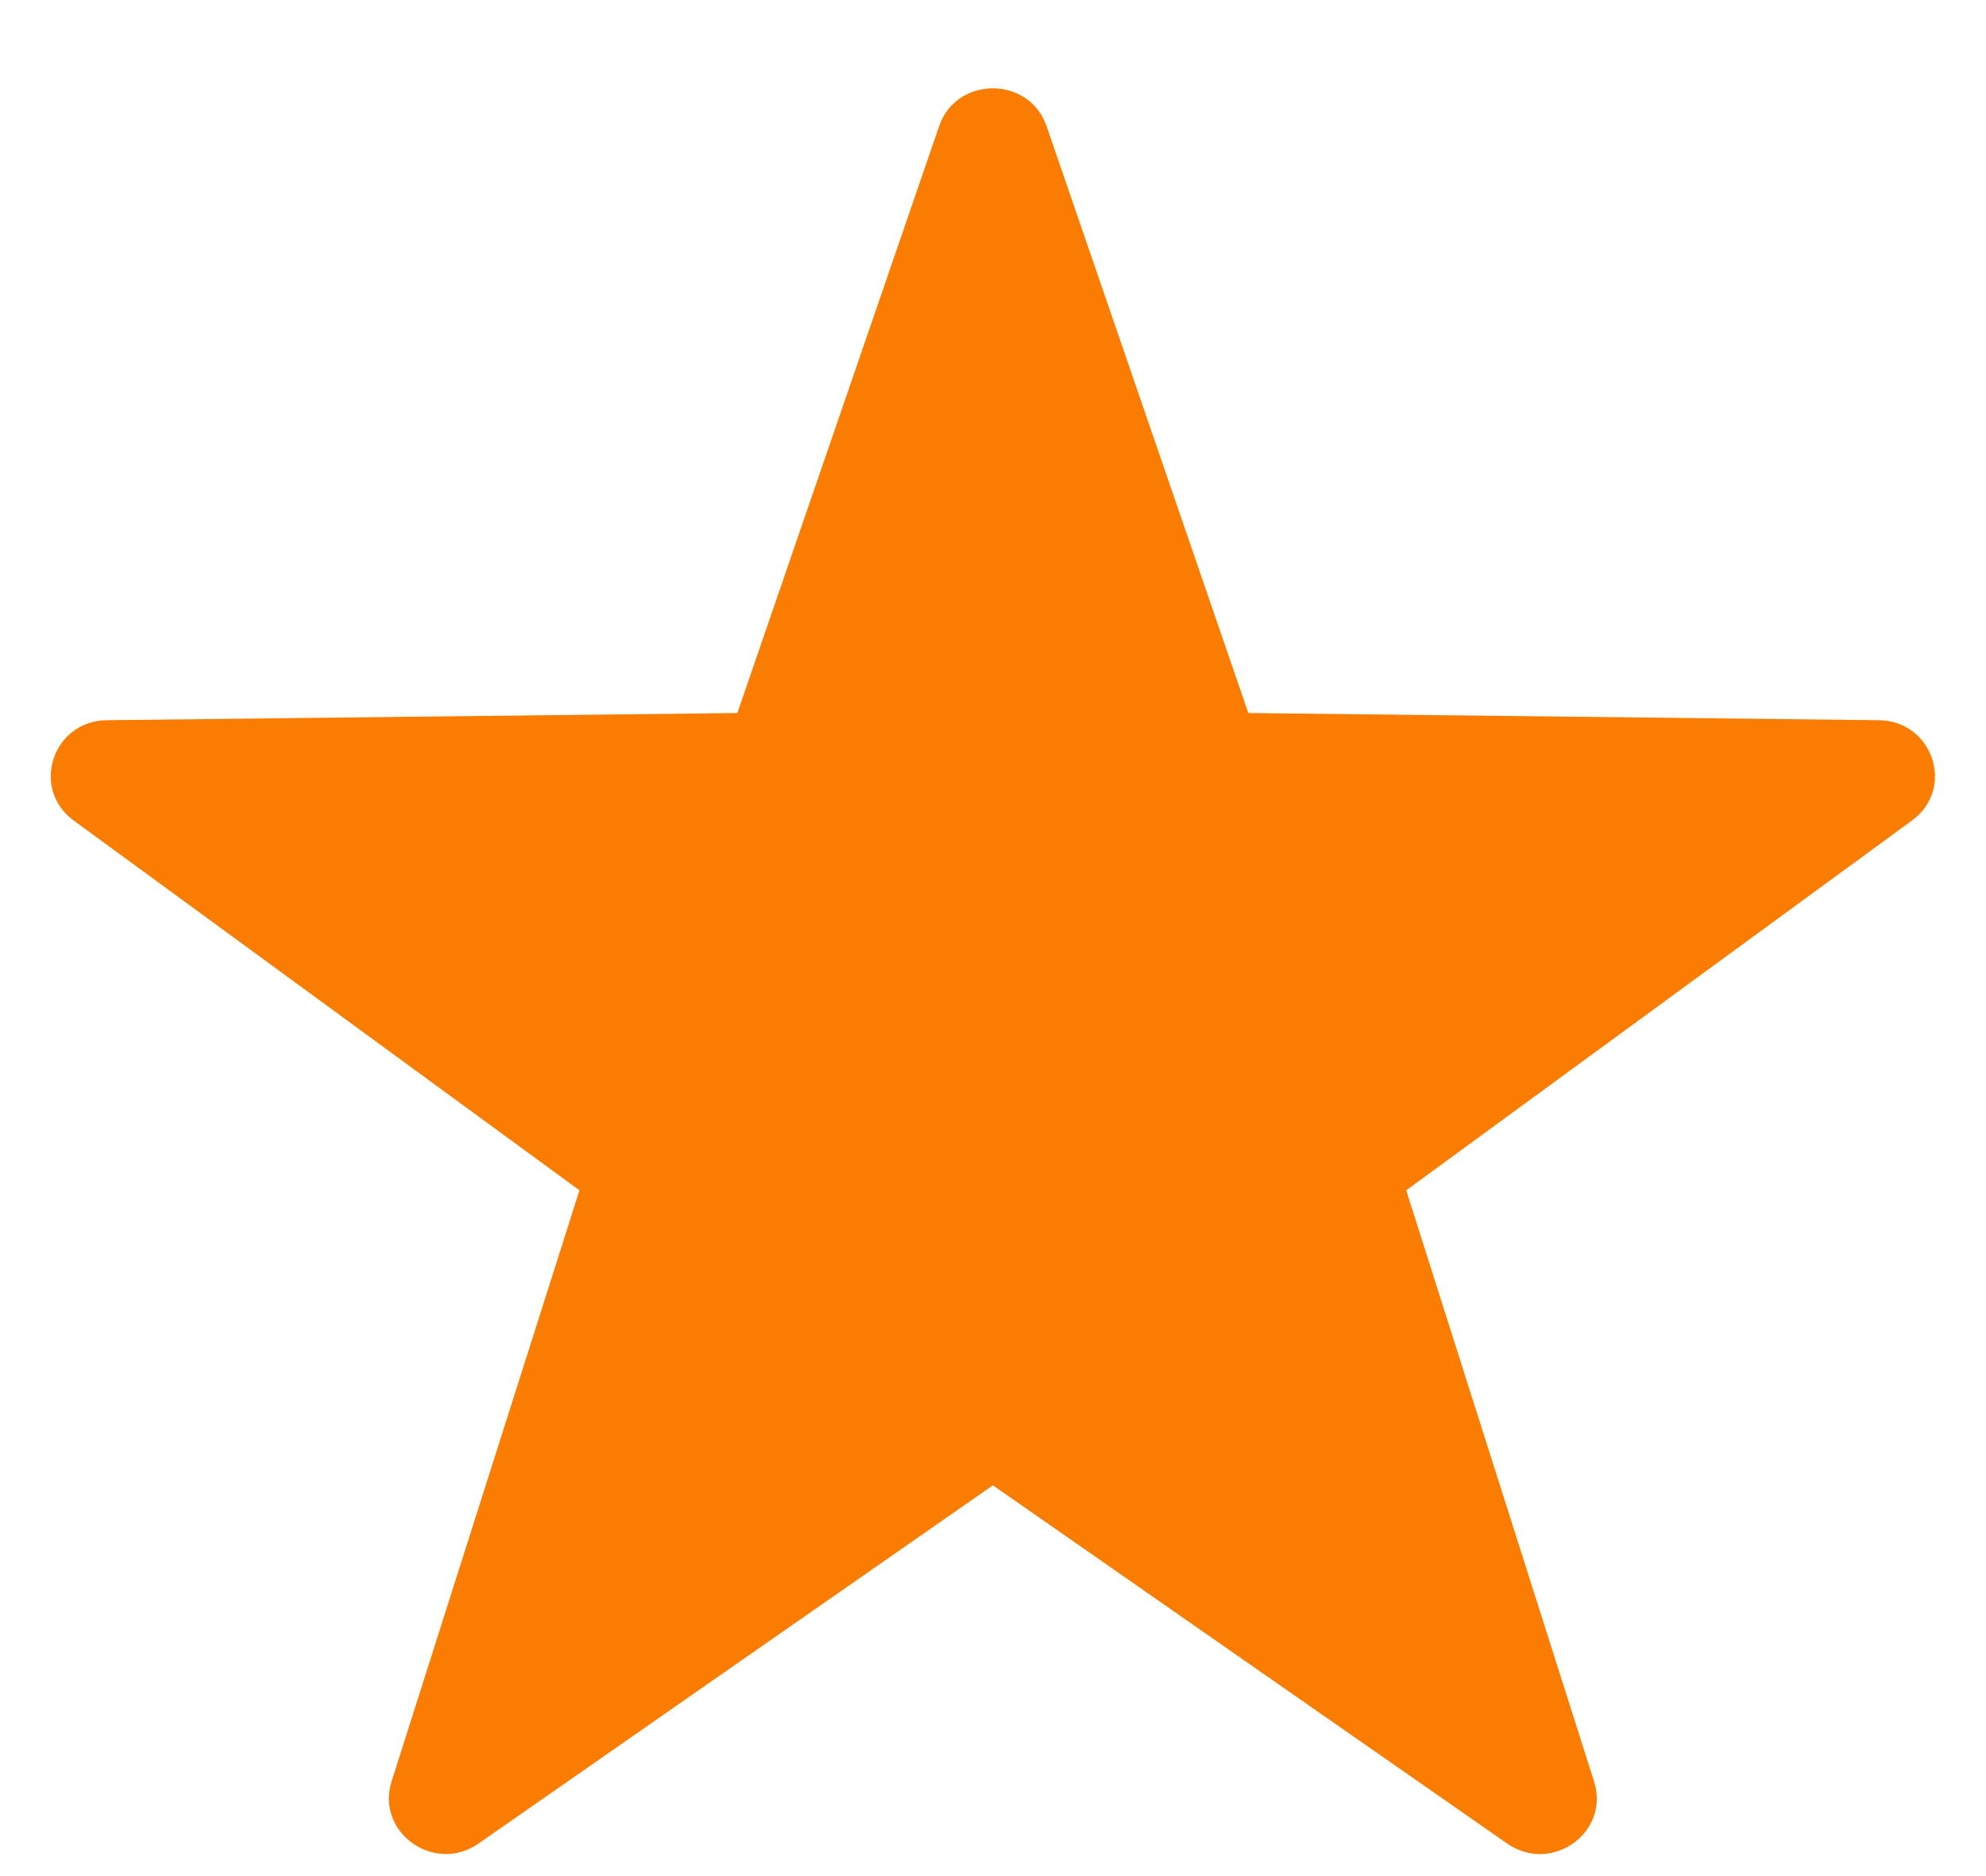 <svg width="18" height="17" viewBox="0 0 18 17" fill="none" xmlns="http://www.w3.org/2000/svg">
<path fill-rule="evenodd" clip-rule="evenodd" d="M9.486 1.144L11.314 6.461L17.029 6.526C17.52 6.532 17.724 7.147 17.329 7.435L12.745 10.786L14.448 16.144C14.594 16.605 14.062 16.985 13.66 16.705L8.999 13.459L4.337 16.705C3.936 16.984 3.403 16.603 3.549 16.143L5.252 10.786L0.668 7.435C0.274 7.147 0.477 6.531 0.969 6.526L6.683 6.461L8.512 1.143C8.669 0.686 9.328 0.686 9.486 1.144Z" fill="#FA7C00"/>
</svg>
